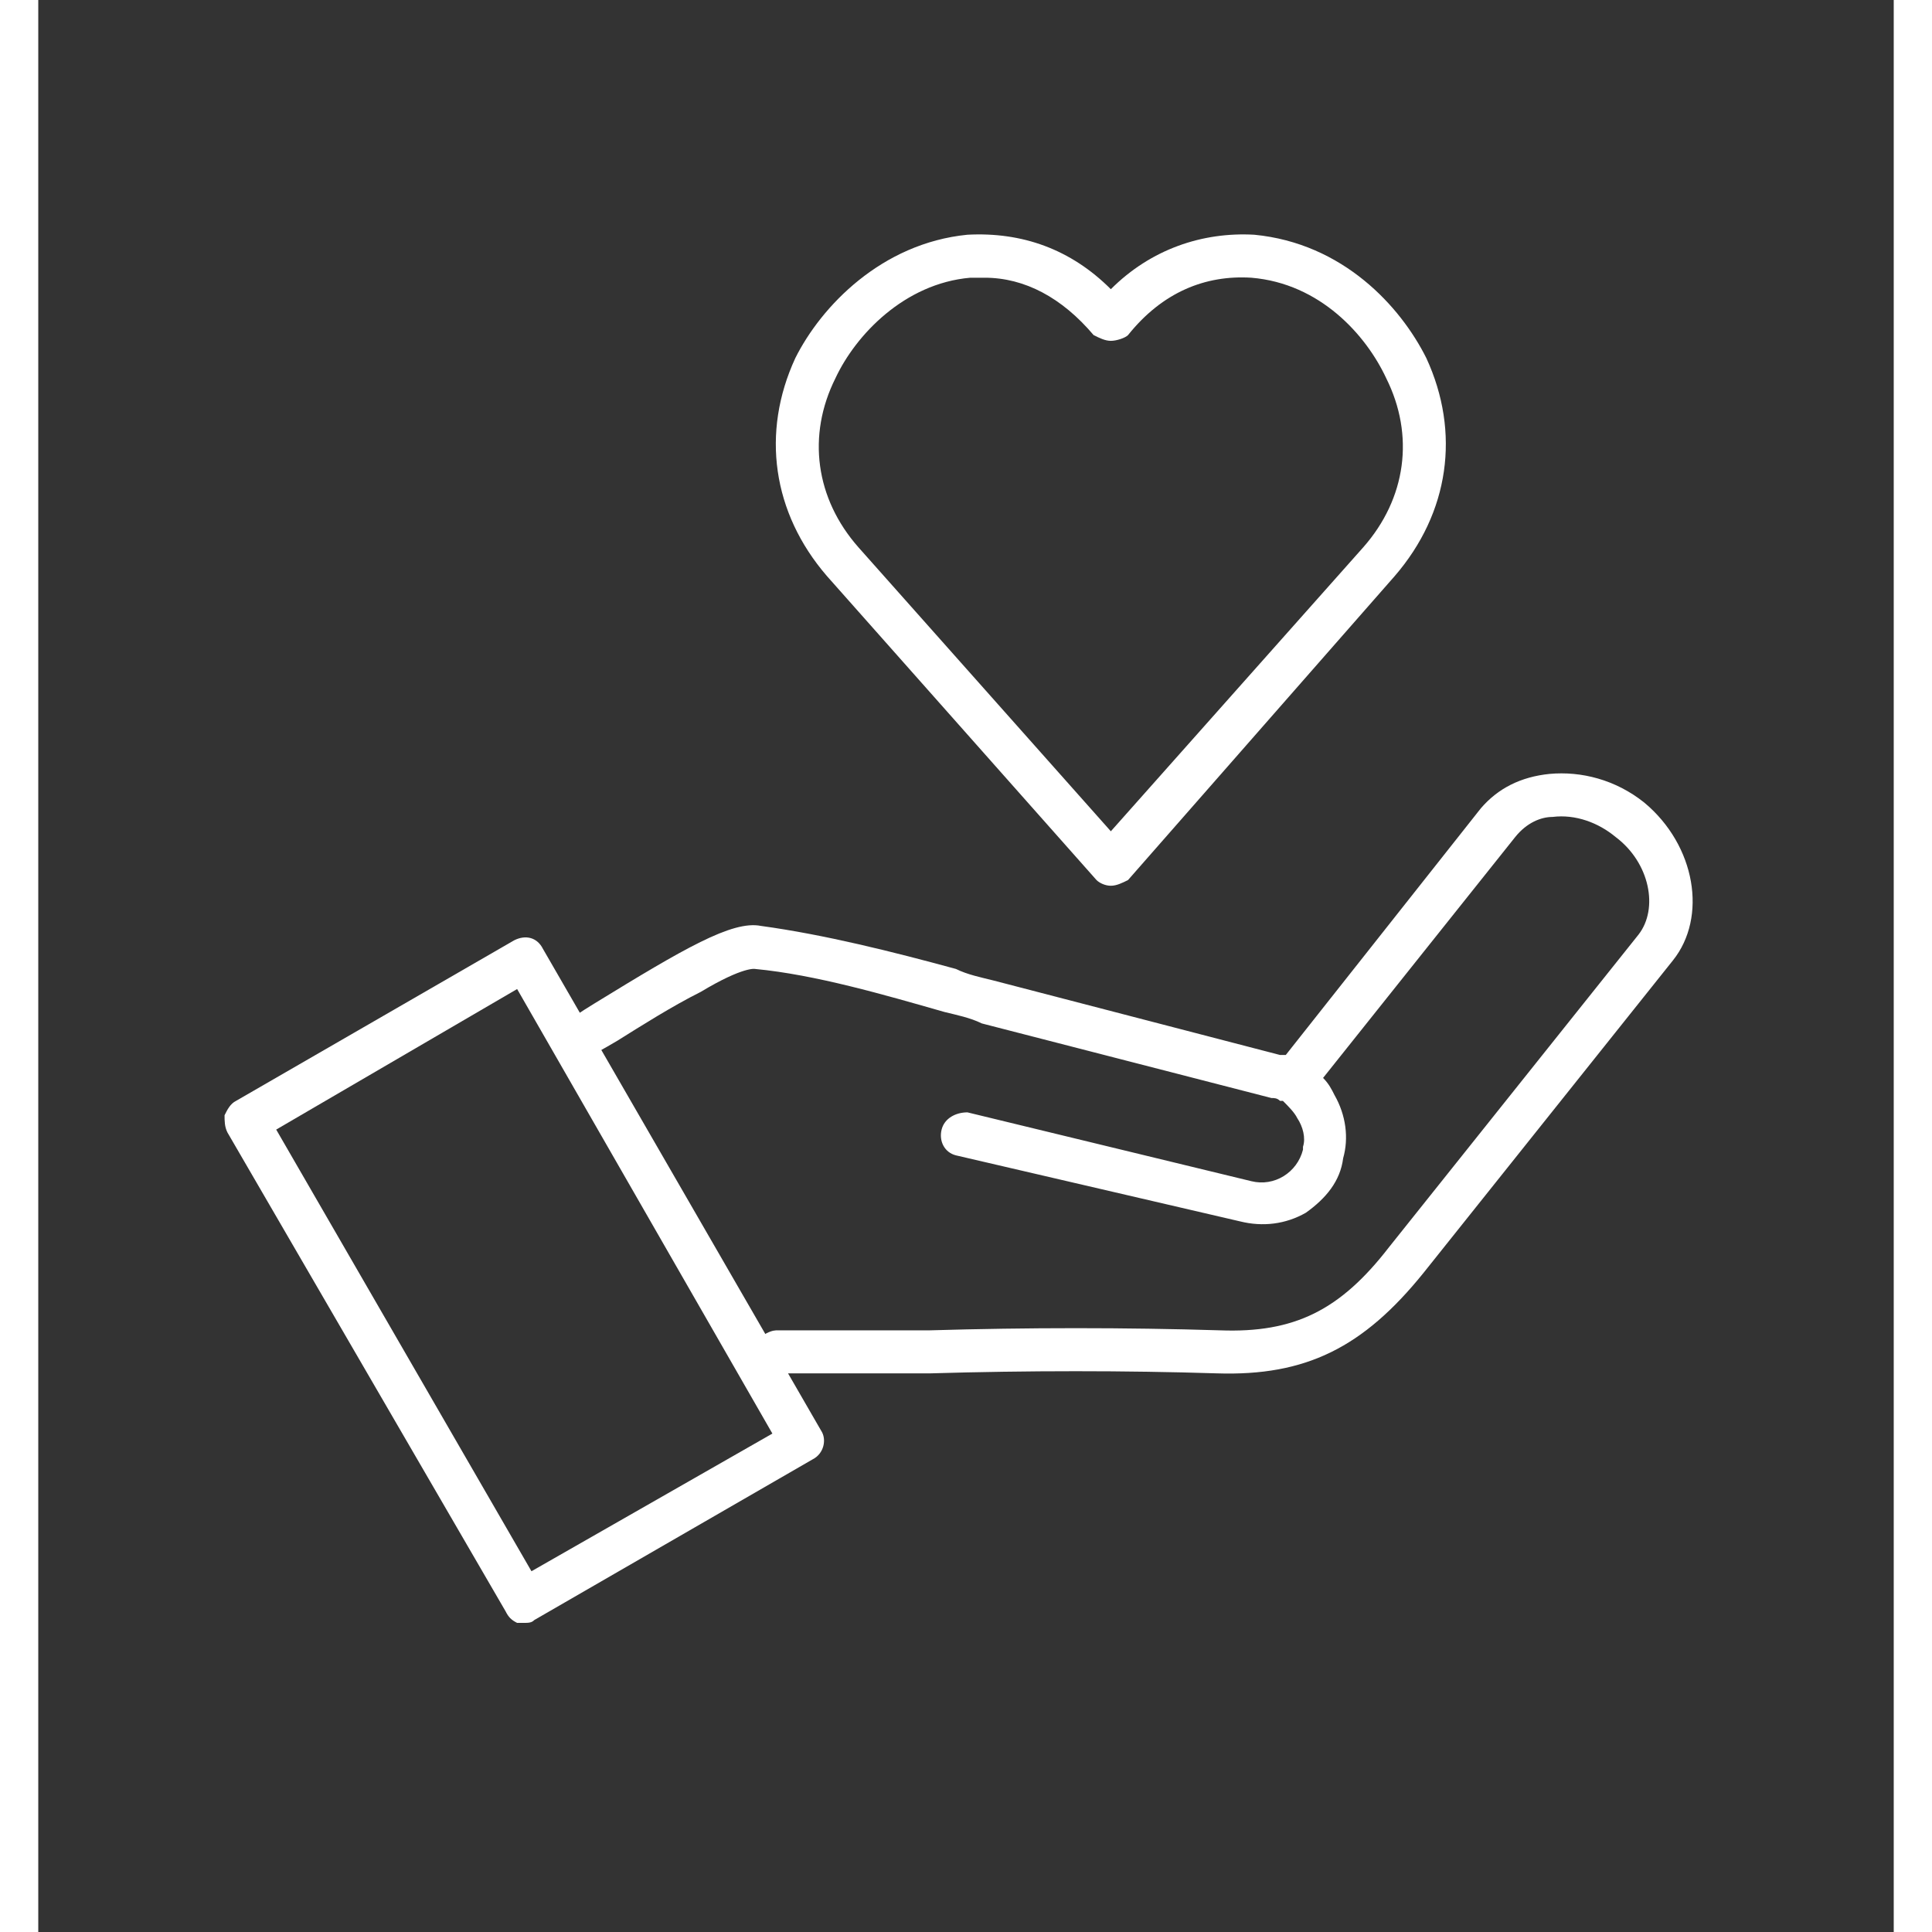 <svg xmlns="http://www.w3.org/2000/svg" xmlns:xlink="http://www.w3.org/1999/xlink" width="256" zoomAndPan="magnify" viewBox="0 0 192 199.92" height="256" preserveAspectRatio="xMidYMid meet" version="1.0"><rect x="0" y="0" width="192" height="199.92" fill="#333333" stroke="none"/><defs><clipPath id="4992f54896"><path d="M 19.23 97 L 82 97 L 82 167.934 L 19.23 167.934 Z M 19.23 97 " clip-rule="nonzero"/></clipPath></defs><path fill="#ffffff" d="M 110.988 91.656 C 110.395 91.656 109.801 91.363 109.504 91.066 L 81.605 59.605 C 75.965 53.074 74.777 44.766 78.34 37.051 C 81.012 31.707 87.242 25.176 96.148 24.289 C 101.785 23.992 106.832 25.77 110.988 29.926 C 115.141 25.77 120.484 23.992 125.824 24.289 C 135.027 25.176 140.961 31.707 143.633 37.051 C 147.195 44.766 146.008 53.074 140.367 59.605 L 112.766 91.066 C 112.172 91.363 111.582 91.656 110.988 91.656 Z M 97.93 28.738 C 97.336 28.738 97.039 28.738 96.445 28.738 C 89.617 29.332 84.574 34.676 82.496 39.125 C 79.527 45.062 80.418 51.59 84.871 56.637 L 110.988 86.02 L 137.105 56.637 C 141.555 51.59 142.445 45.062 139.477 39.125 C 137.402 34.676 132.652 29.332 125.527 28.738 C 120.781 28.441 116.328 30.223 112.766 34.676 C 112.469 34.973 111.582 35.27 110.988 35.27 C 110.395 35.27 109.801 34.973 109.207 34.676 C 105.941 30.816 102.082 28.738 97.93 28.738 Z M 97.93 28.738 " fill-opacity="1" fill-rule="evenodd"/><g clip-path="url(#4992f54896)"><path fill="#ffffff" d="M 50.145 167.934 C 50.145 167.934 49.848 167.934 49.551 167.934 C 48.957 167.637 48.66 167.34 48.363 166.746 L 19.574 117.184 C 19.277 116.59 19.277 115.996 19.277 115.402 C 19.574 114.809 19.871 114.215 20.465 113.918 L 49.254 97.297 C 50.441 96.703 51.629 97 52.223 98.188 L 81.012 148.047 C 81.605 148.938 81.309 150.422 80.121 151.016 L 51.332 167.637 C 51.035 167.934 50.738 167.934 50.145 167.934 Z M 24.621 116.887 L 51.035 162.59 L 75.965 148.344 L 49.551 102.344 Z M 24.621 116.887 " fill-opacity="1" fill-rule="evenodd"/></g><path fill="#ffffff" d="M 74.48 143.301 C 73.887 143.301 72.996 143.004 72.699 142.113 C 72.105 141.223 72.402 139.738 73.293 139.145 L 75.371 137.957 C 75.965 137.66 76.262 137.66 76.559 137.66 C 81.605 137.66 87.242 137.66 92.289 137.66 C 102.379 137.363 112.469 137.363 122.266 137.66 C 129.98 137.957 134.73 135.582 139.773 129.055 L 165.598 96.703 C 167.672 94.031 166.781 89.285 163.223 86.613 C 161.441 85.129 159.066 84.238 156.691 84.535 C 155.504 84.535 154.02 85.129 152.832 86.613 L 132.949 111.543 C 133.543 112.137 133.84 112.73 134.137 113.324 C 135.324 115.402 135.621 117.777 135.027 119.852 C 134.73 122.227 133.246 124.008 131.168 125.492 C 129.09 126.68 126.715 126.977 124.344 126.383 L 94.961 119.555 C 93.773 119.258 93.18 118.074 93.477 116.887 C 93.773 115.699 94.961 115.105 96.148 115.105 L 125.527 122.227 C 127.902 122.82 130.277 121.336 130.871 118.961 C 130.871 118.664 130.871 118.664 130.871 118.664 C 131.168 117.777 130.871 116.59 130.277 115.699 C 129.98 115.105 129.387 114.512 128.793 113.918 C 128.496 113.918 128.496 113.918 128.496 113.918 C 128.199 113.621 127.902 113.621 127.605 113.621 L 97.633 105.902 C 96.445 105.309 94.961 105.012 93.773 104.719 C 87.539 102.938 80.418 100.859 74.184 100.266 C 74.184 100.266 72.996 99.969 68.547 102.641 C 65.578 104.125 62.312 106.199 59.938 107.684 C 58.457 108.574 57.27 109.168 56.379 109.762 C 55.488 110.355 54.004 110.059 53.41 108.871 C 52.816 107.98 53.113 106.496 54.301 105.902 C 54.895 105.605 56.082 104.719 57.566 103.828 C 66.766 98.188 71.812 95.219 74.777 95.812 C 81.309 96.703 88.43 98.484 94.961 100.266 C 96.148 100.859 97.633 101.156 98.816 101.453 L 128.496 109.168 C 128.793 109.168 128.793 109.168 129.09 109.168 L 149.273 83.645 C 151.055 81.566 153.426 80.379 156.395 80.082 C 159.66 79.785 163.223 80.676 166.188 83.051 C 171.531 87.504 172.719 94.922 169.156 99.375 L 143.336 131.723 C 137.105 139.441 131.168 142.41 121.969 142.113 C 112.469 141.816 102.379 141.816 92.289 142.113 C 87.242 142.113 82.199 142.113 77.152 142.113 L 75.668 143.004 C 75.371 143.301 75.074 143.301 74.48 143.301 Z M 74.48 143.301 " fill-opacity="1" fill-rule="evenodd"/></svg>